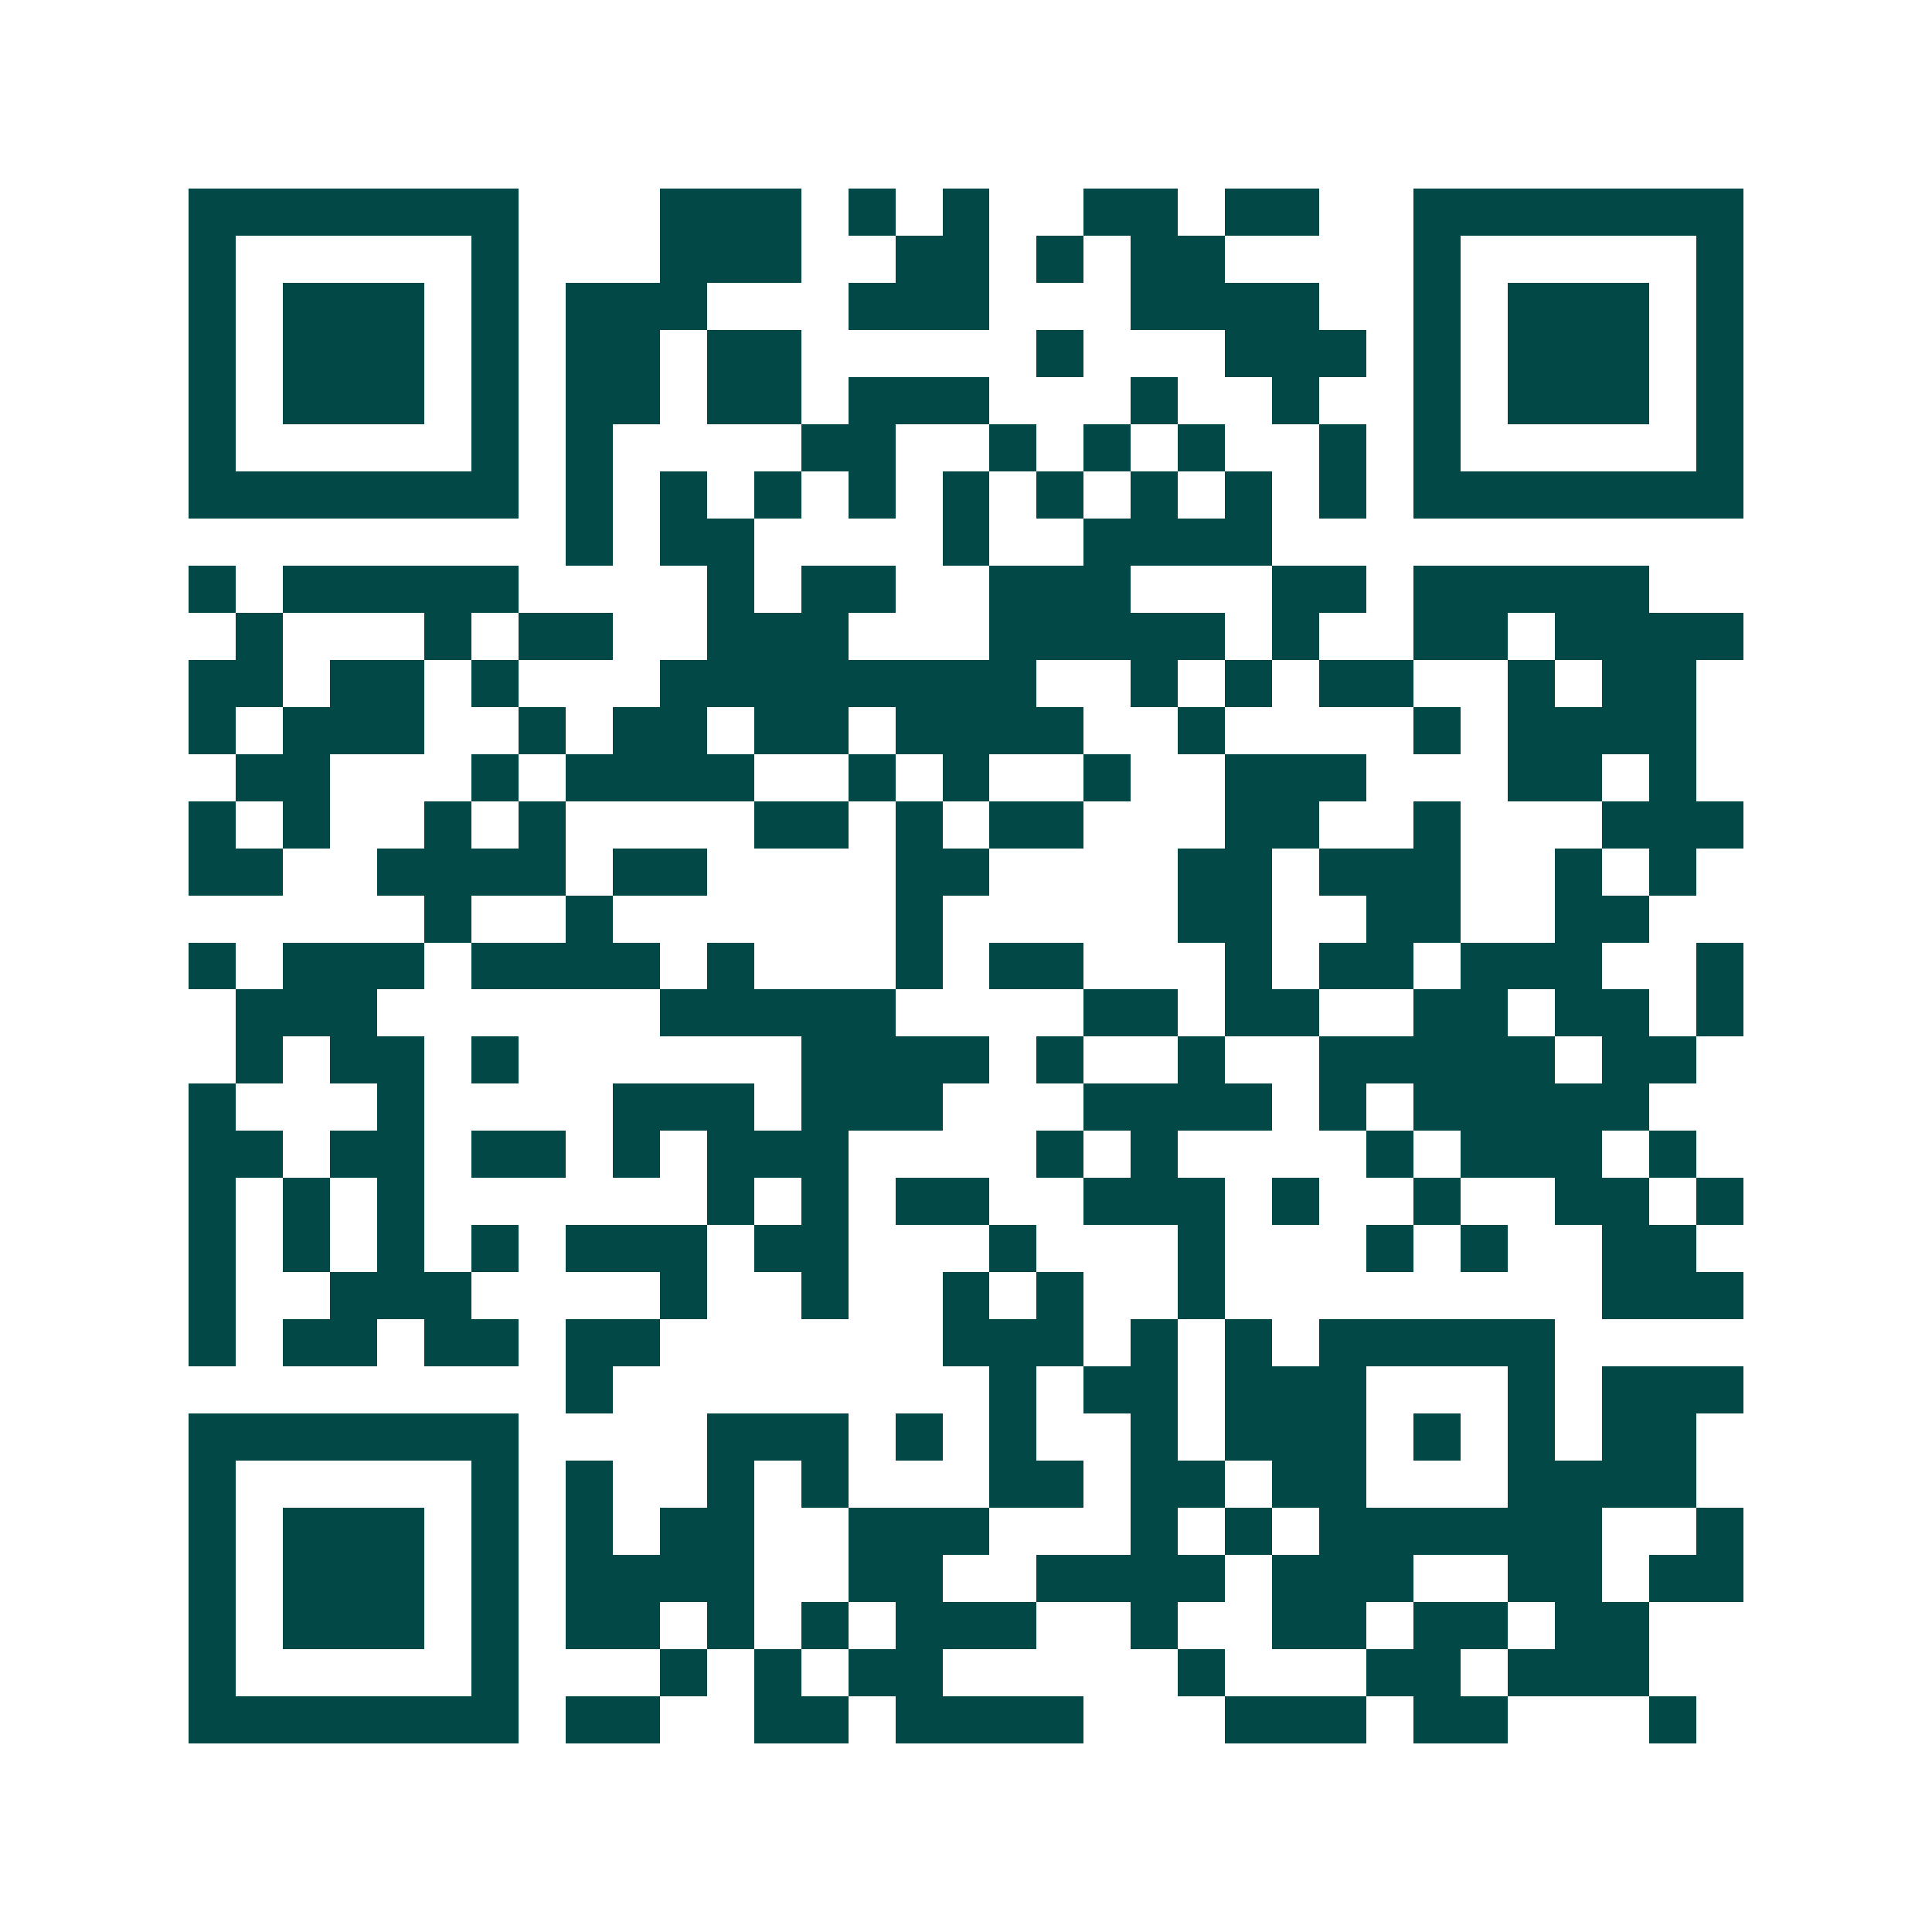 <svg xmlns="http://www.w3.org/2000/svg" width="200" height="200" viewBox="0 0 41 41" shape-rendering="crispEdges"><path fill="#ffffff" d="M0 0h41v41H0z"/><path stroke="#014847" d="M4 4.5h7m3 0h3m1 0h1m1 0h1m2 0h2m1 0h2m2 0h7M4 5.5h1m5 0h1m3 0h3m2 0h2m1 0h1m1 0h2m4 0h1m5 0h1M4 6.5h1m1 0h3m1 0h1m1 0h3m3 0h3m3 0h4m2 0h1m1 0h3m1 0h1M4 7.5h1m1 0h3m1 0h1m1 0h2m1 0h2m5 0h1m3 0h3m1 0h1m1 0h3m1 0h1M4 8.5h1m1 0h3m1 0h1m1 0h2m1 0h2m1 0h3m3 0h1m2 0h1m2 0h1m1 0h3m1 0h1M4 9.5h1m5 0h1m1 0h1m4 0h2m2 0h1m1 0h1m1 0h1m2 0h1m1 0h1m5 0h1M4 10.5h7m1 0h1m1 0h1m1 0h1m1 0h1m1 0h1m1 0h1m1 0h1m1 0h1m1 0h1m1 0h7M12 11.5h1m1 0h2m4 0h1m2 0h4M4 12.5h1m1 0h5m4 0h1m1 0h2m2 0h3m3 0h2m1 0h5M5 13.5h1m3 0h1m1 0h2m2 0h3m3 0h5m1 0h1m2 0h2m1 0h4M4 14.5h2m1 0h2m1 0h1m3 0h8m2 0h1m1 0h1m1 0h2m2 0h1m1 0h2M4 15.5h1m1 0h3m2 0h1m1 0h2m1 0h2m1 0h4m2 0h1m4 0h1m1 0h4M5 16.5h2m3 0h1m1 0h4m2 0h1m1 0h1m2 0h1m2 0h3m3 0h2m1 0h1M4 17.5h1m1 0h1m2 0h1m1 0h1m4 0h2m1 0h1m1 0h2m3 0h2m2 0h1m3 0h3M4 18.5h2m2 0h4m1 0h2m4 0h2m4 0h2m1 0h3m2 0h1m1 0h1M9 19.5h1m2 0h1m6 0h1m5 0h2m2 0h2m2 0h2M4 20.5h1m1 0h3m1 0h4m1 0h1m3 0h1m1 0h2m3 0h1m1 0h2m1 0h3m2 0h1M5 21.5h3m6 0h5m4 0h2m1 0h2m2 0h2m1 0h2m1 0h1M5 22.5h1m1 0h2m1 0h1m6 0h4m1 0h1m2 0h1m2 0h5m1 0h2M4 23.5h1m3 0h1m4 0h3m1 0h3m3 0h4m1 0h1m1 0h5M4 24.5h2m1 0h2m1 0h2m1 0h1m1 0h3m4 0h1m1 0h1m4 0h1m1 0h3m1 0h1M4 25.5h1m1 0h1m1 0h1m6 0h1m1 0h1m1 0h2m2 0h3m1 0h1m2 0h1m2 0h2m1 0h1M4 26.5h1m1 0h1m1 0h1m1 0h1m1 0h3m1 0h2m3 0h1m3 0h1m3 0h1m1 0h1m2 0h2M4 27.5h1m2 0h3m4 0h1m2 0h1m2 0h1m1 0h1m2 0h1m8 0h3M4 28.5h1m1 0h2m1 0h2m1 0h2m6 0h3m1 0h1m1 0h1m1 0h5M12 29.5h1m8 0h1m1 0h2m1 0h3m3 0h1m1 0h3M4 30.5h7m4 0h3m1 0h1m1 0h1m2 0h1m1 0h3m1 0h1m1 0h1m1 0h2M4 31.5h1m5 0h1m1 0h1m2 0h1m1 0h1m3 0h2m1 0h2m1 0h2m3 0h4M4 32.5h1m1 0h3m1 0h1m1 0h1m1 0h2m2 0h3m3 0h1m1 0h1m1 0h6m2 0h1M4 33.5h1m1 0h3m1 0h1m1 0h4m2 0h2m2 0h4m1 0h3m2 0h2m1 0h2M4 34.5h1m1 0h3m1 0h1m1 0h2m1 0h1m1 0h1m1 0h3m2 0h1m2 0h2m1 0h2m1 0h2M4 35.5h1m5 0h1m3 0h1m1 0h1m1 0h2m5 0h1m3 0h2m1 0h3M4 36.5h7m1 0h2m2 0h2m1 0h4m3 0h3m1 0h2m3 0h1"/></svg>
